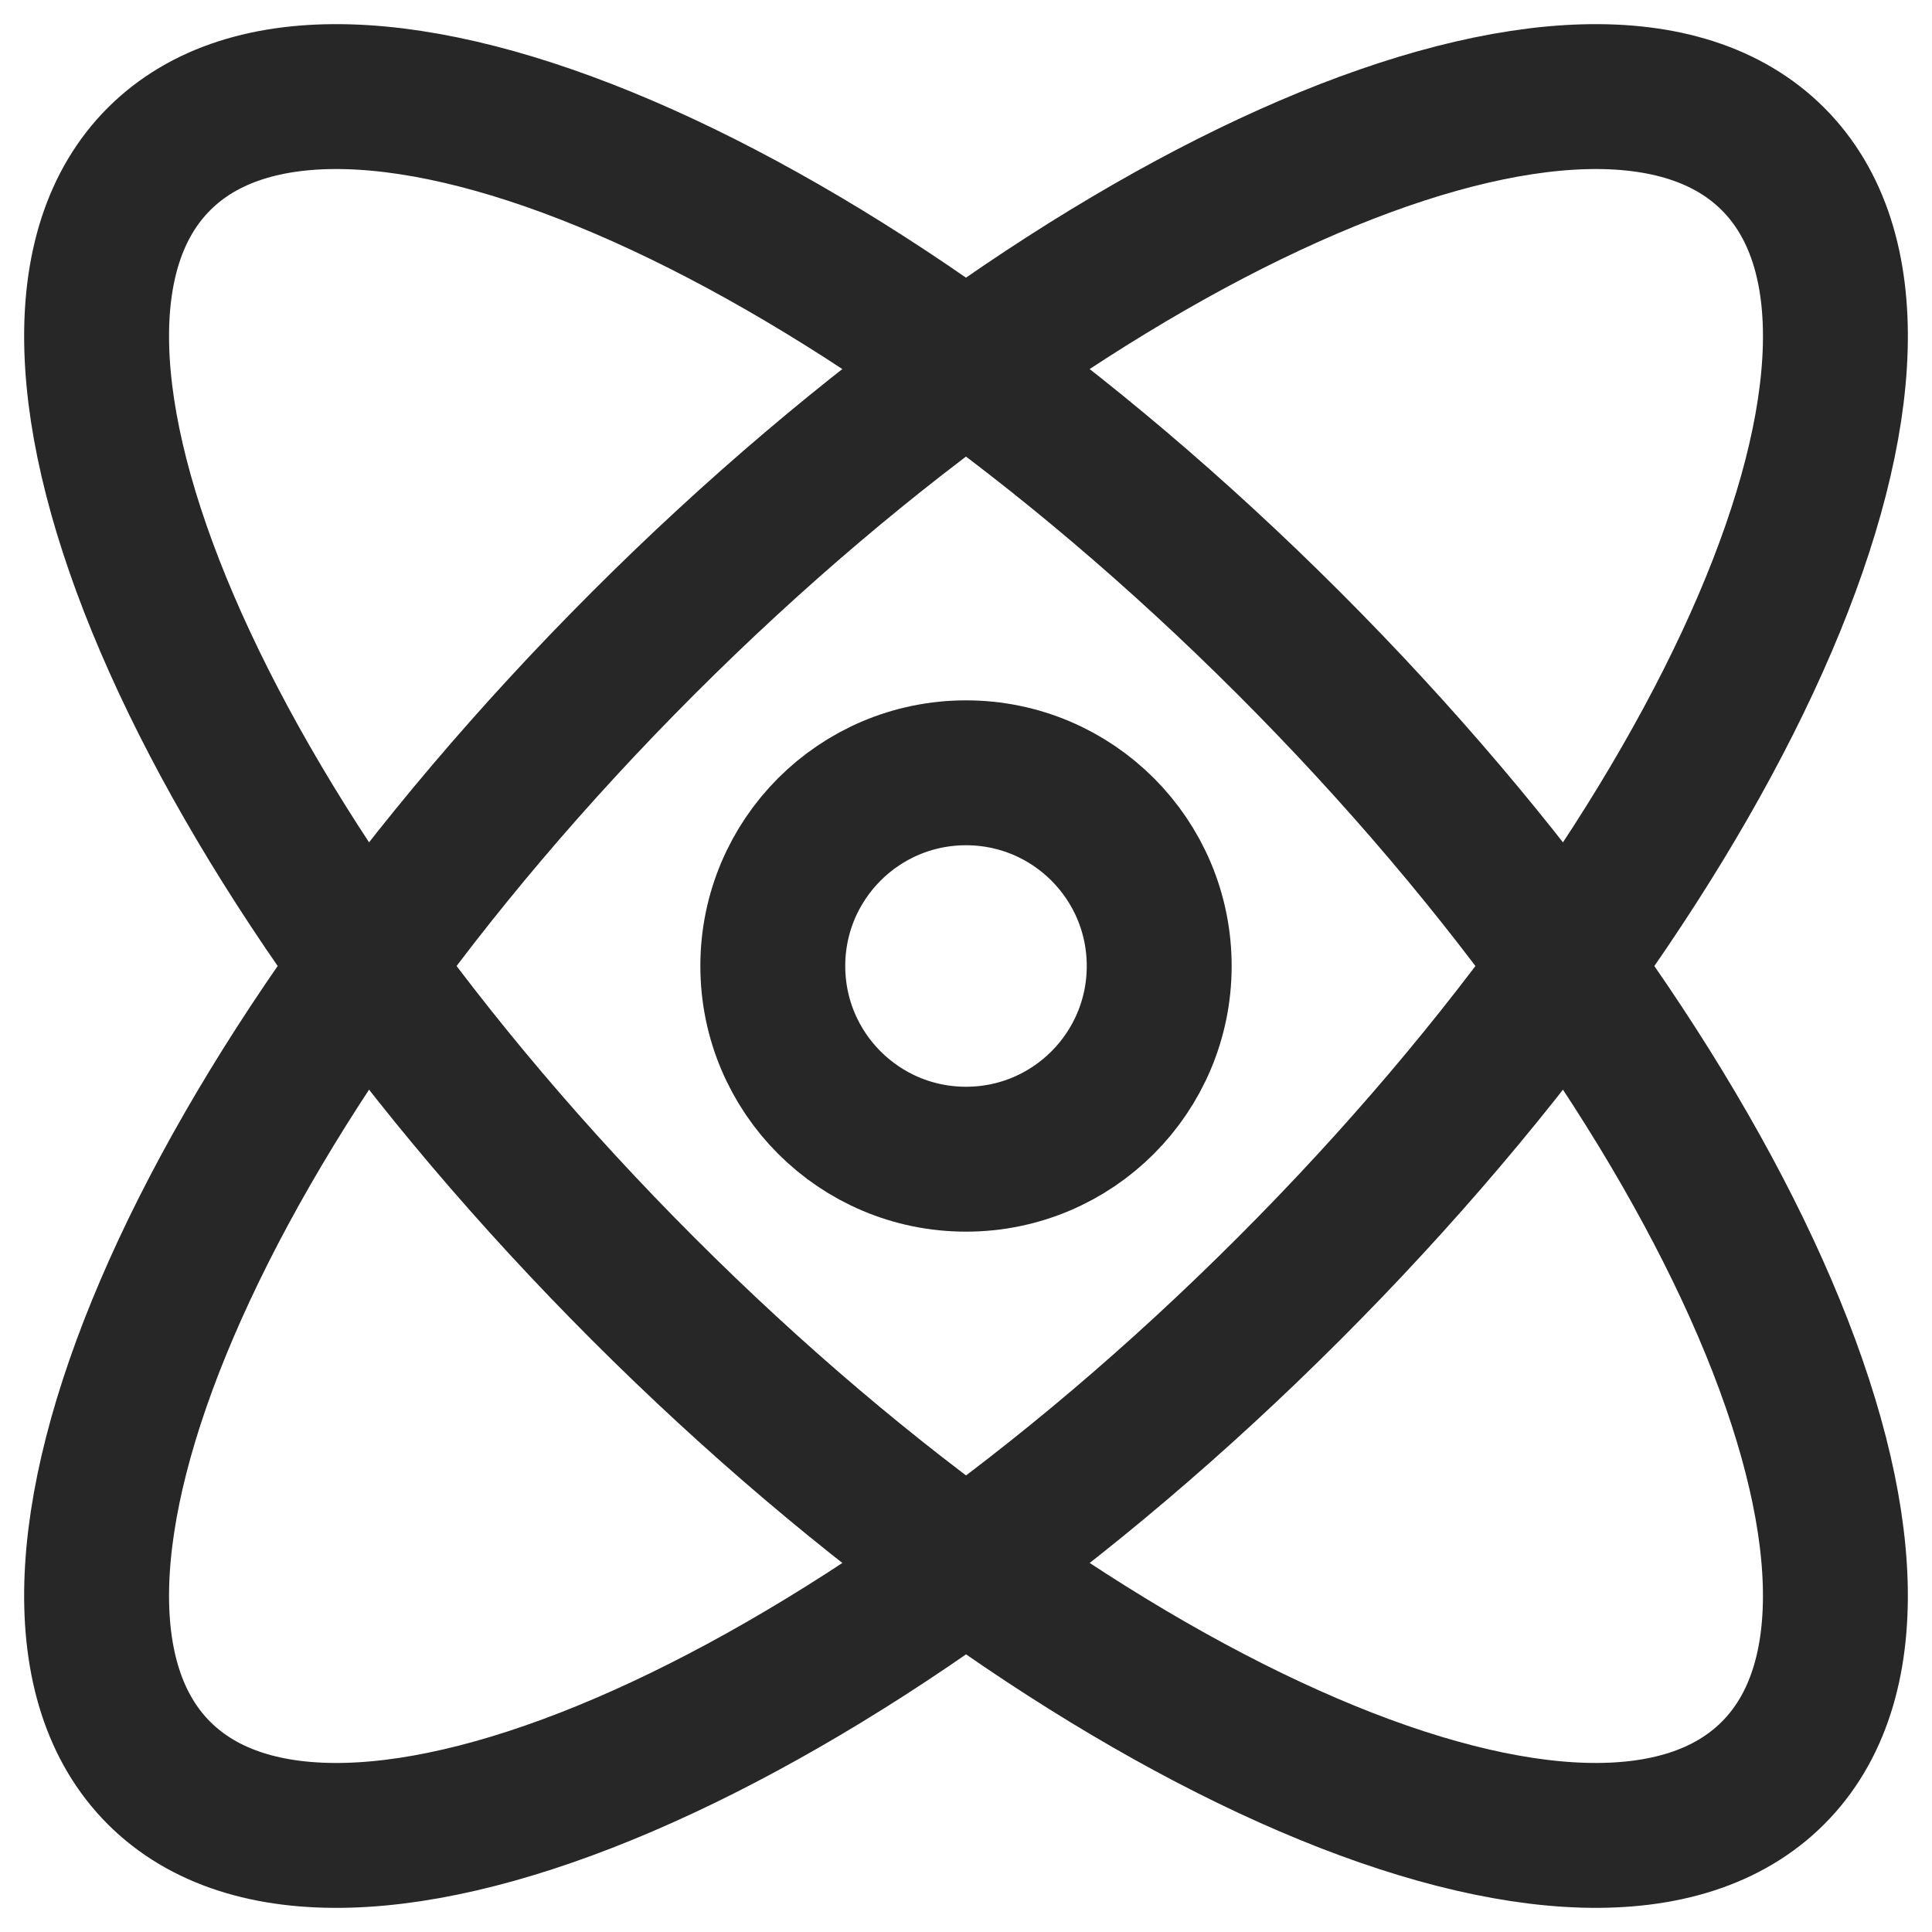 <svg width="20" height="20" viewBox="0 0 20 20" fill="none" xmlns="http://www.w3.org/2000/svg">
<path d="M13.342 13.342C8.728 17.956 3.492 20.2 1.646 18.354C-0.2 16.509 2.045 11.272 6.658 6.658C11.272 2.045 16.509 -0.2 18.354 1.646C20.2 3.491 17.956 8.728 13.342 13.342Z" stroke="#272727" stroke-width="1.5"/>
<path d="M13.342 6.658C17.955 11.272 20.2 16.509 18.354 18.354C16.509 20.2 11.272 17.955 6.658 13.342C2.045 8.728 -0.2 3.491 1.646 1.646C3.491 -0.2 8.728 2.045 13.342 6.658Z" stroke="#272727" stroke-width="1.5"/>
<path d="M12 10C12 11.105 11.105 12 10 12C8.895 12 8 11.105 8 10C8 8.895 8.895 8 10 8C11.105 8 12 8.895 12 10Z" stroke="#272727" stroke-width="1.5"/>
</svg>
